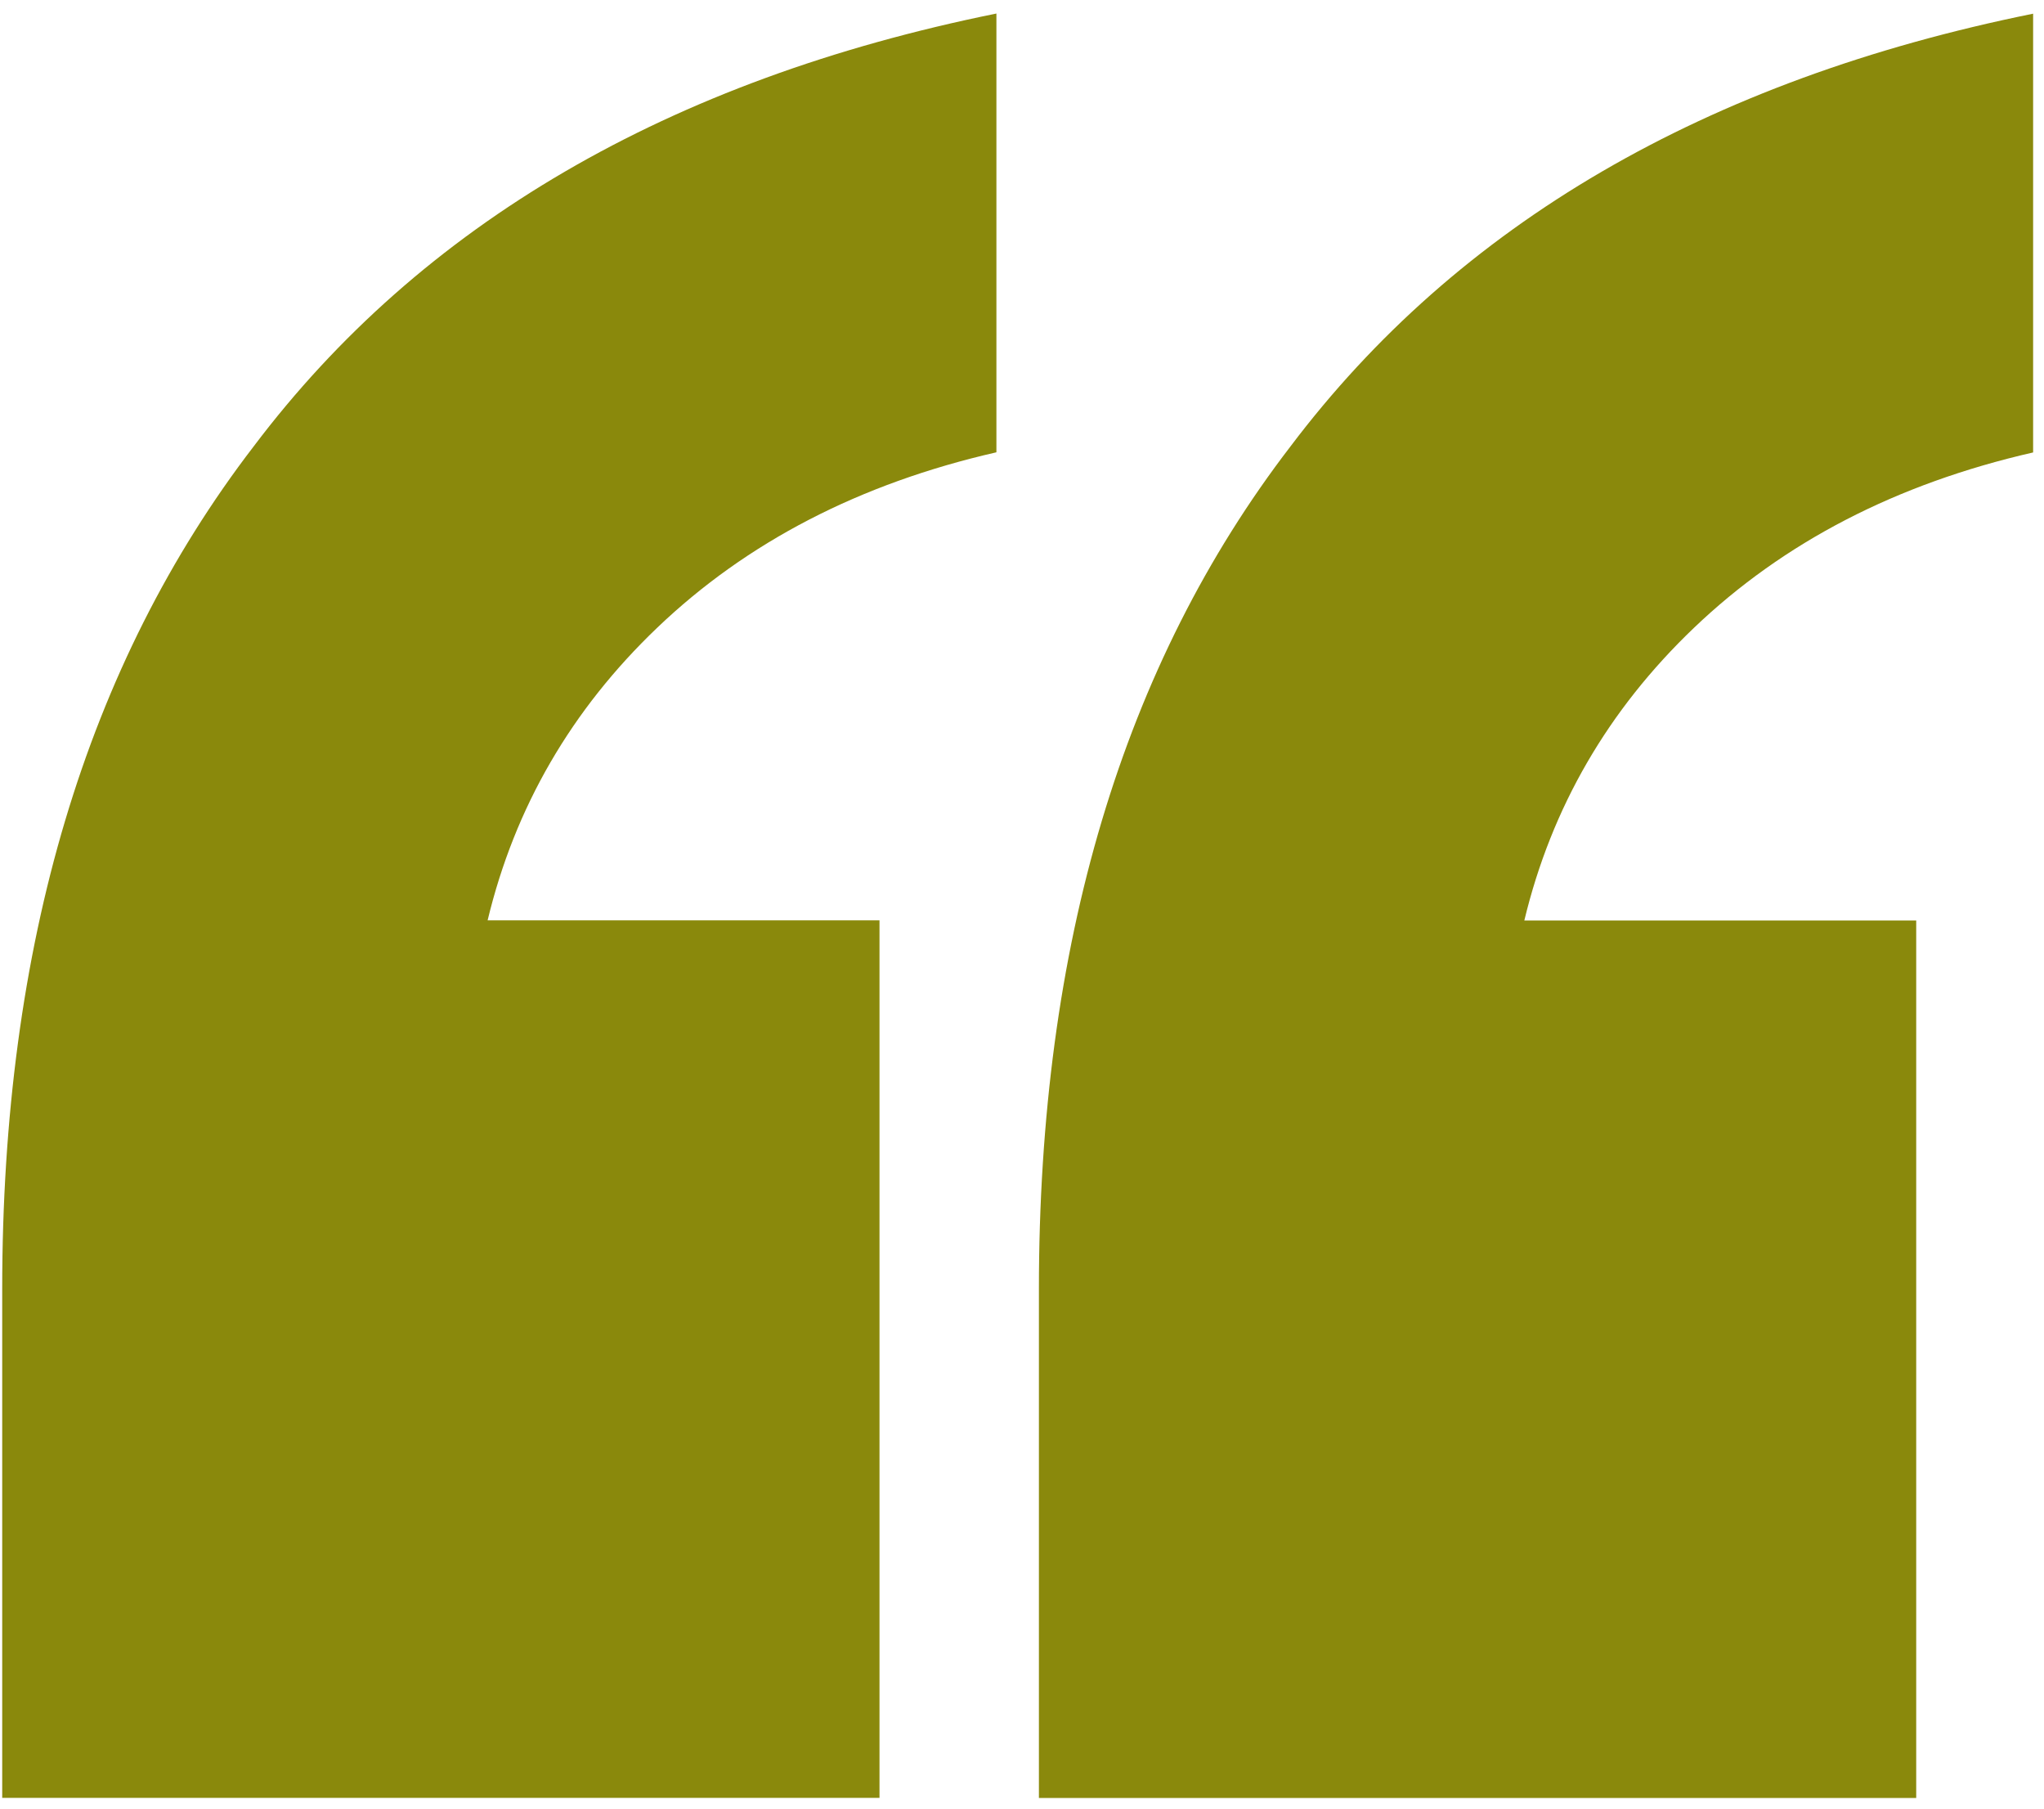 <svg xmlns="http://www.w3.org/2000/svg" xmlns:xlink="http://www.w3.org/1999/xlink" id="Calque_1" viewBox="0 0 139 123"><defs><style> .st0 { fill: none; } .st1 { fill: #8a890c; } .st2 { clip-path: url(#clippath); } </style><clipPath id="clippath"><rect class="st0" y="0" width="139" height="123"></rect></clipPath></defs><g class="st2"><path class="st1" d="M70.65,122.23v-34.6c0-23.33,5.7-42.42,17.1-57.27,11.4-15.11,28.24-24.92,50.51-29.43v29.83c-9.28,2.12-16.97,6.1-23.07,11.93-5.83,5.57-9.68,12.2-11.53,19.89h26.65v59.66h-59.66ZM.15,122.23v-34.6C.15,64.29,5.85,45.2,17.25,30.35,28.65,15.24,45.49,5.43,67.76.92v29.83c-9.28,2.12-16.97,6.1-23.07,11.93-5.83,5.57-9.68,12.2-11.53,19.89h26.65v59.66H.15Z"></path></g></svg>